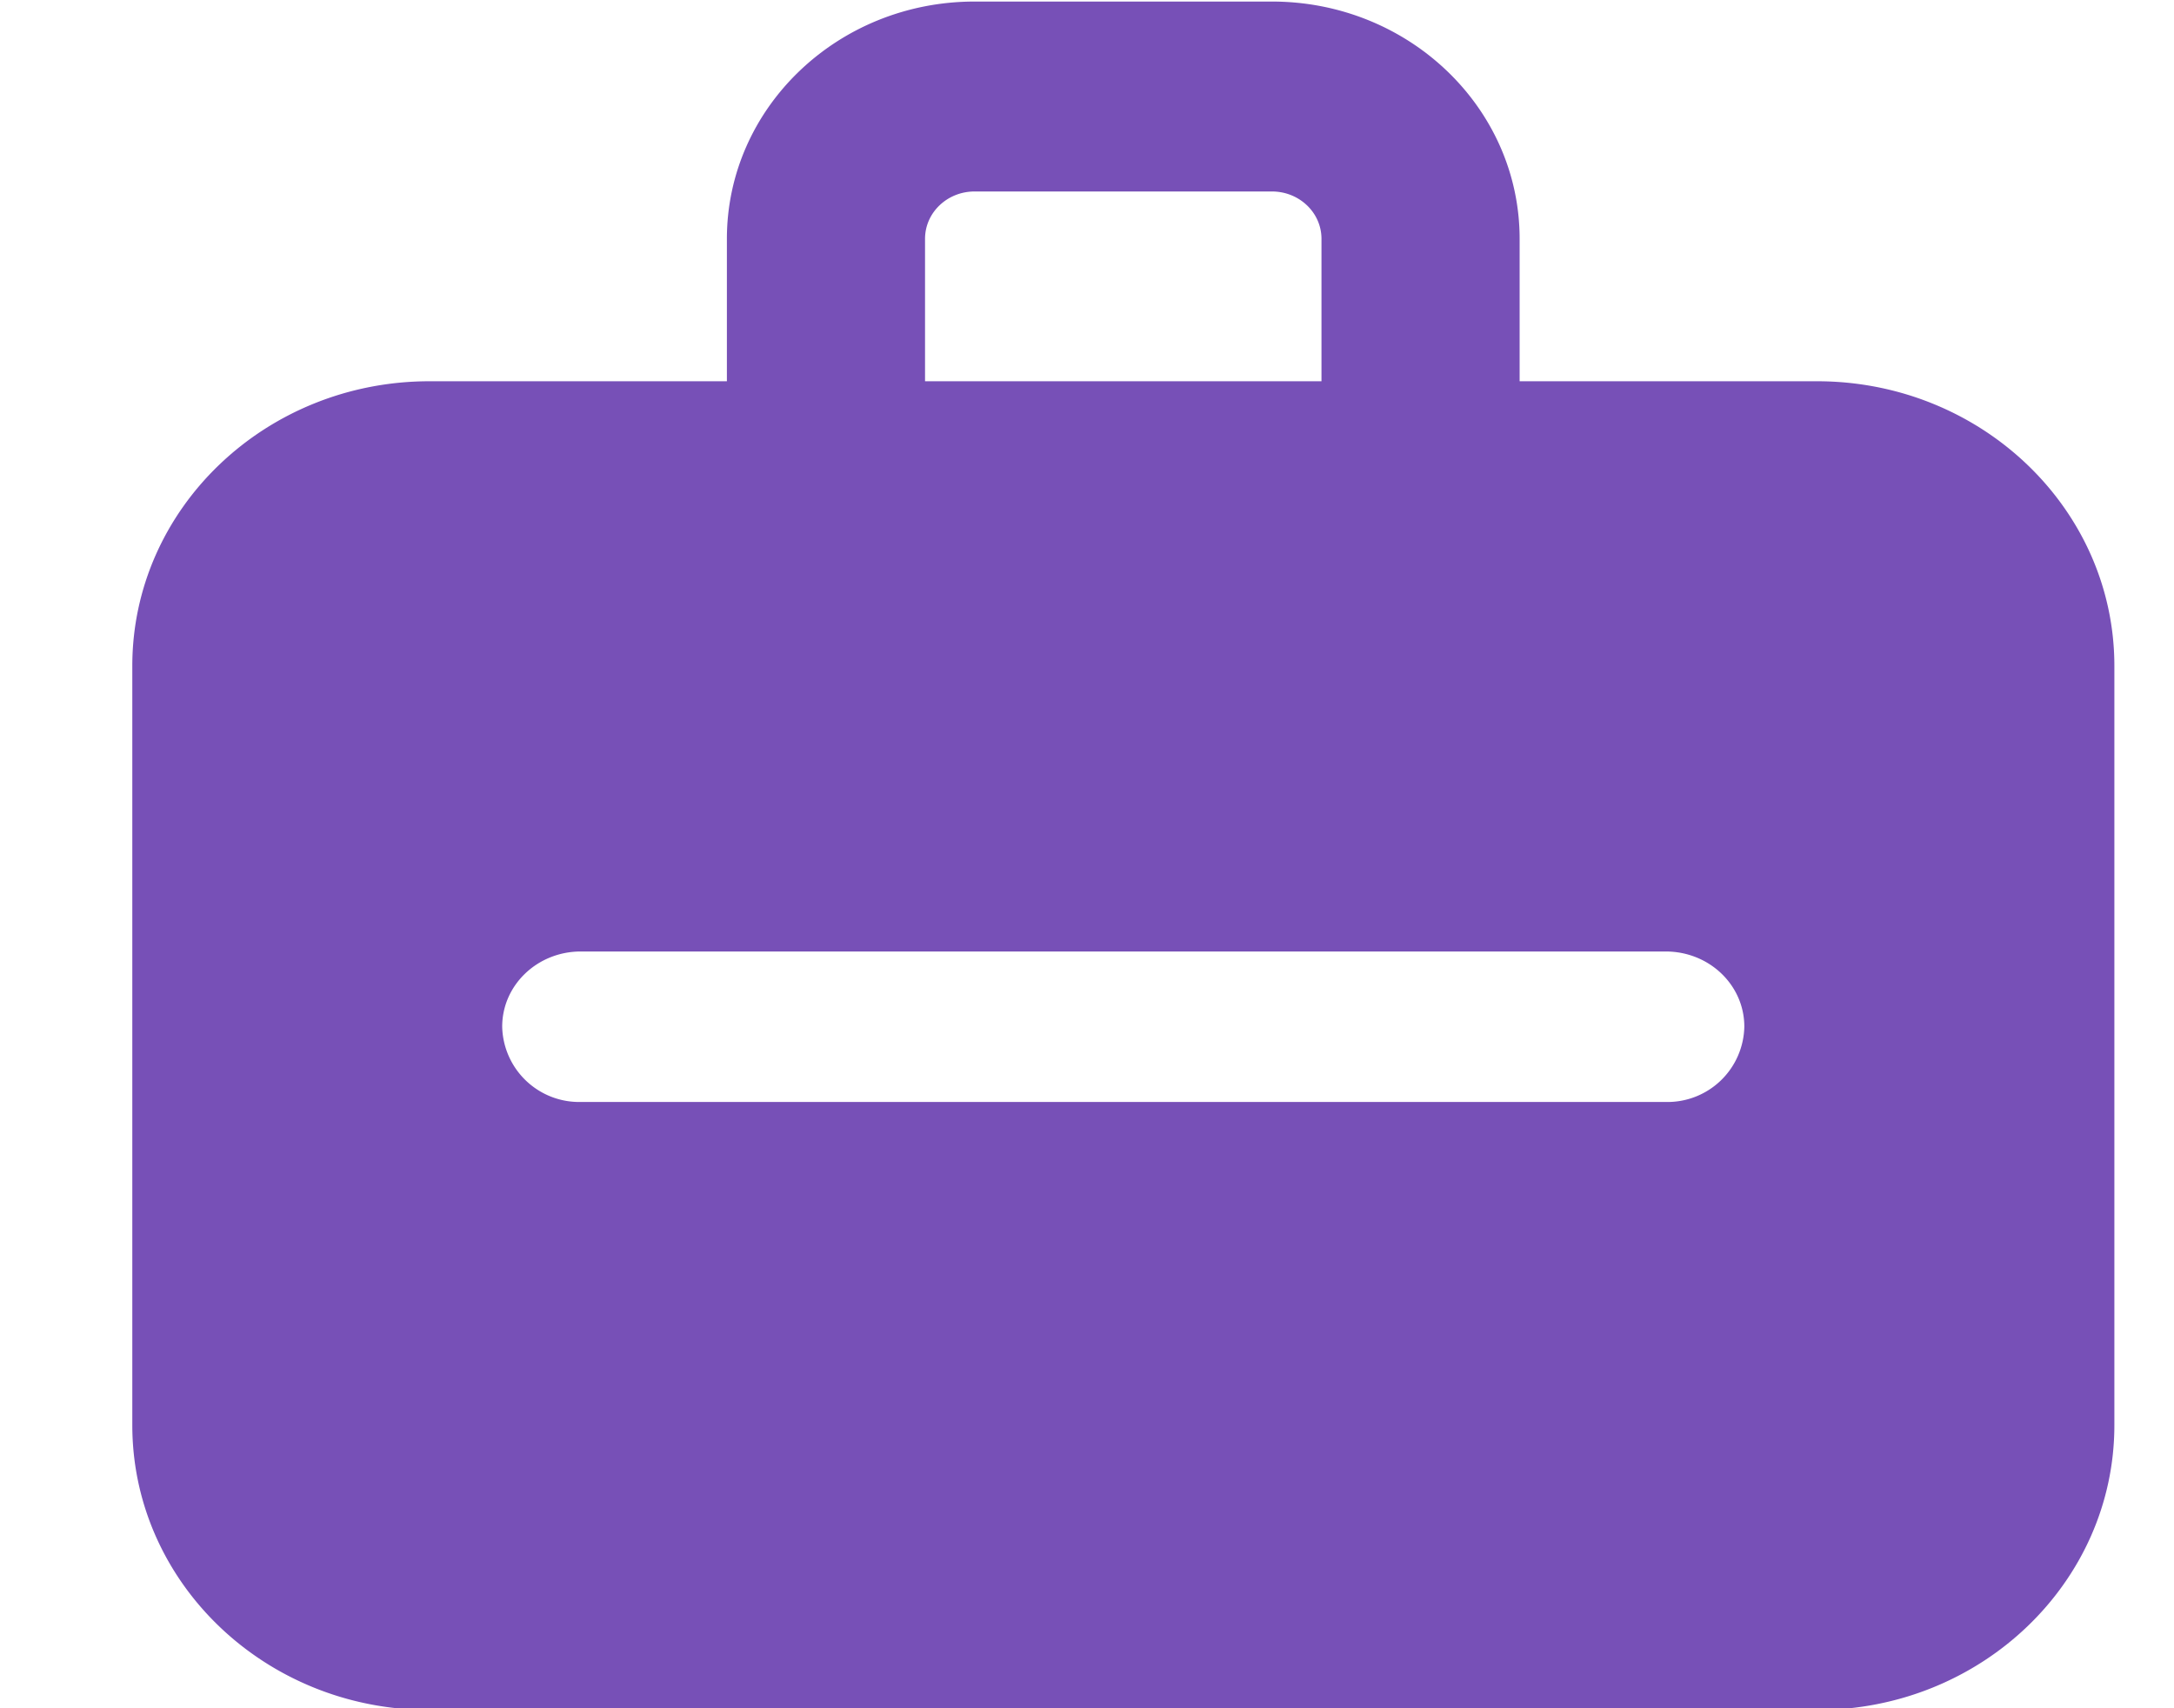 <svg fill="#7750B7" xmlns="http://www.w3.org/2000/svg" width="14" height="11" viewBox="0 0 14 11"><g fill="#7750B7"><g fill="#7750B7;"><path fill="#7750B7" d="M5.957 1.538c0-.169.143-.305.319-.305h1.915c.176 0 .319.136.319.305v.917H5.957zm5.744.917H9.786v-.917C9.786.694 9.072.01 8.191.01H6.276c-.881 0-1.595.684-1.595 1.528v.917H2.766c-1.057 0-1.914.821-1.914 1.833v4.889c0 1.013.857 1.834 1.914 1.834h8.935c1.057 0 1.915-.821 1.915-1.834V4.288c0-1.012-.858-1.833-1.915-1.833m-.974 4.641H3.74a.496.496 0 0 1-.506-.485c0-.268.227-.484.506-.484h6.987c.28 0 .506.216.506.484a.495.495 0 0 1-.506.485"/></g></g></svg>
